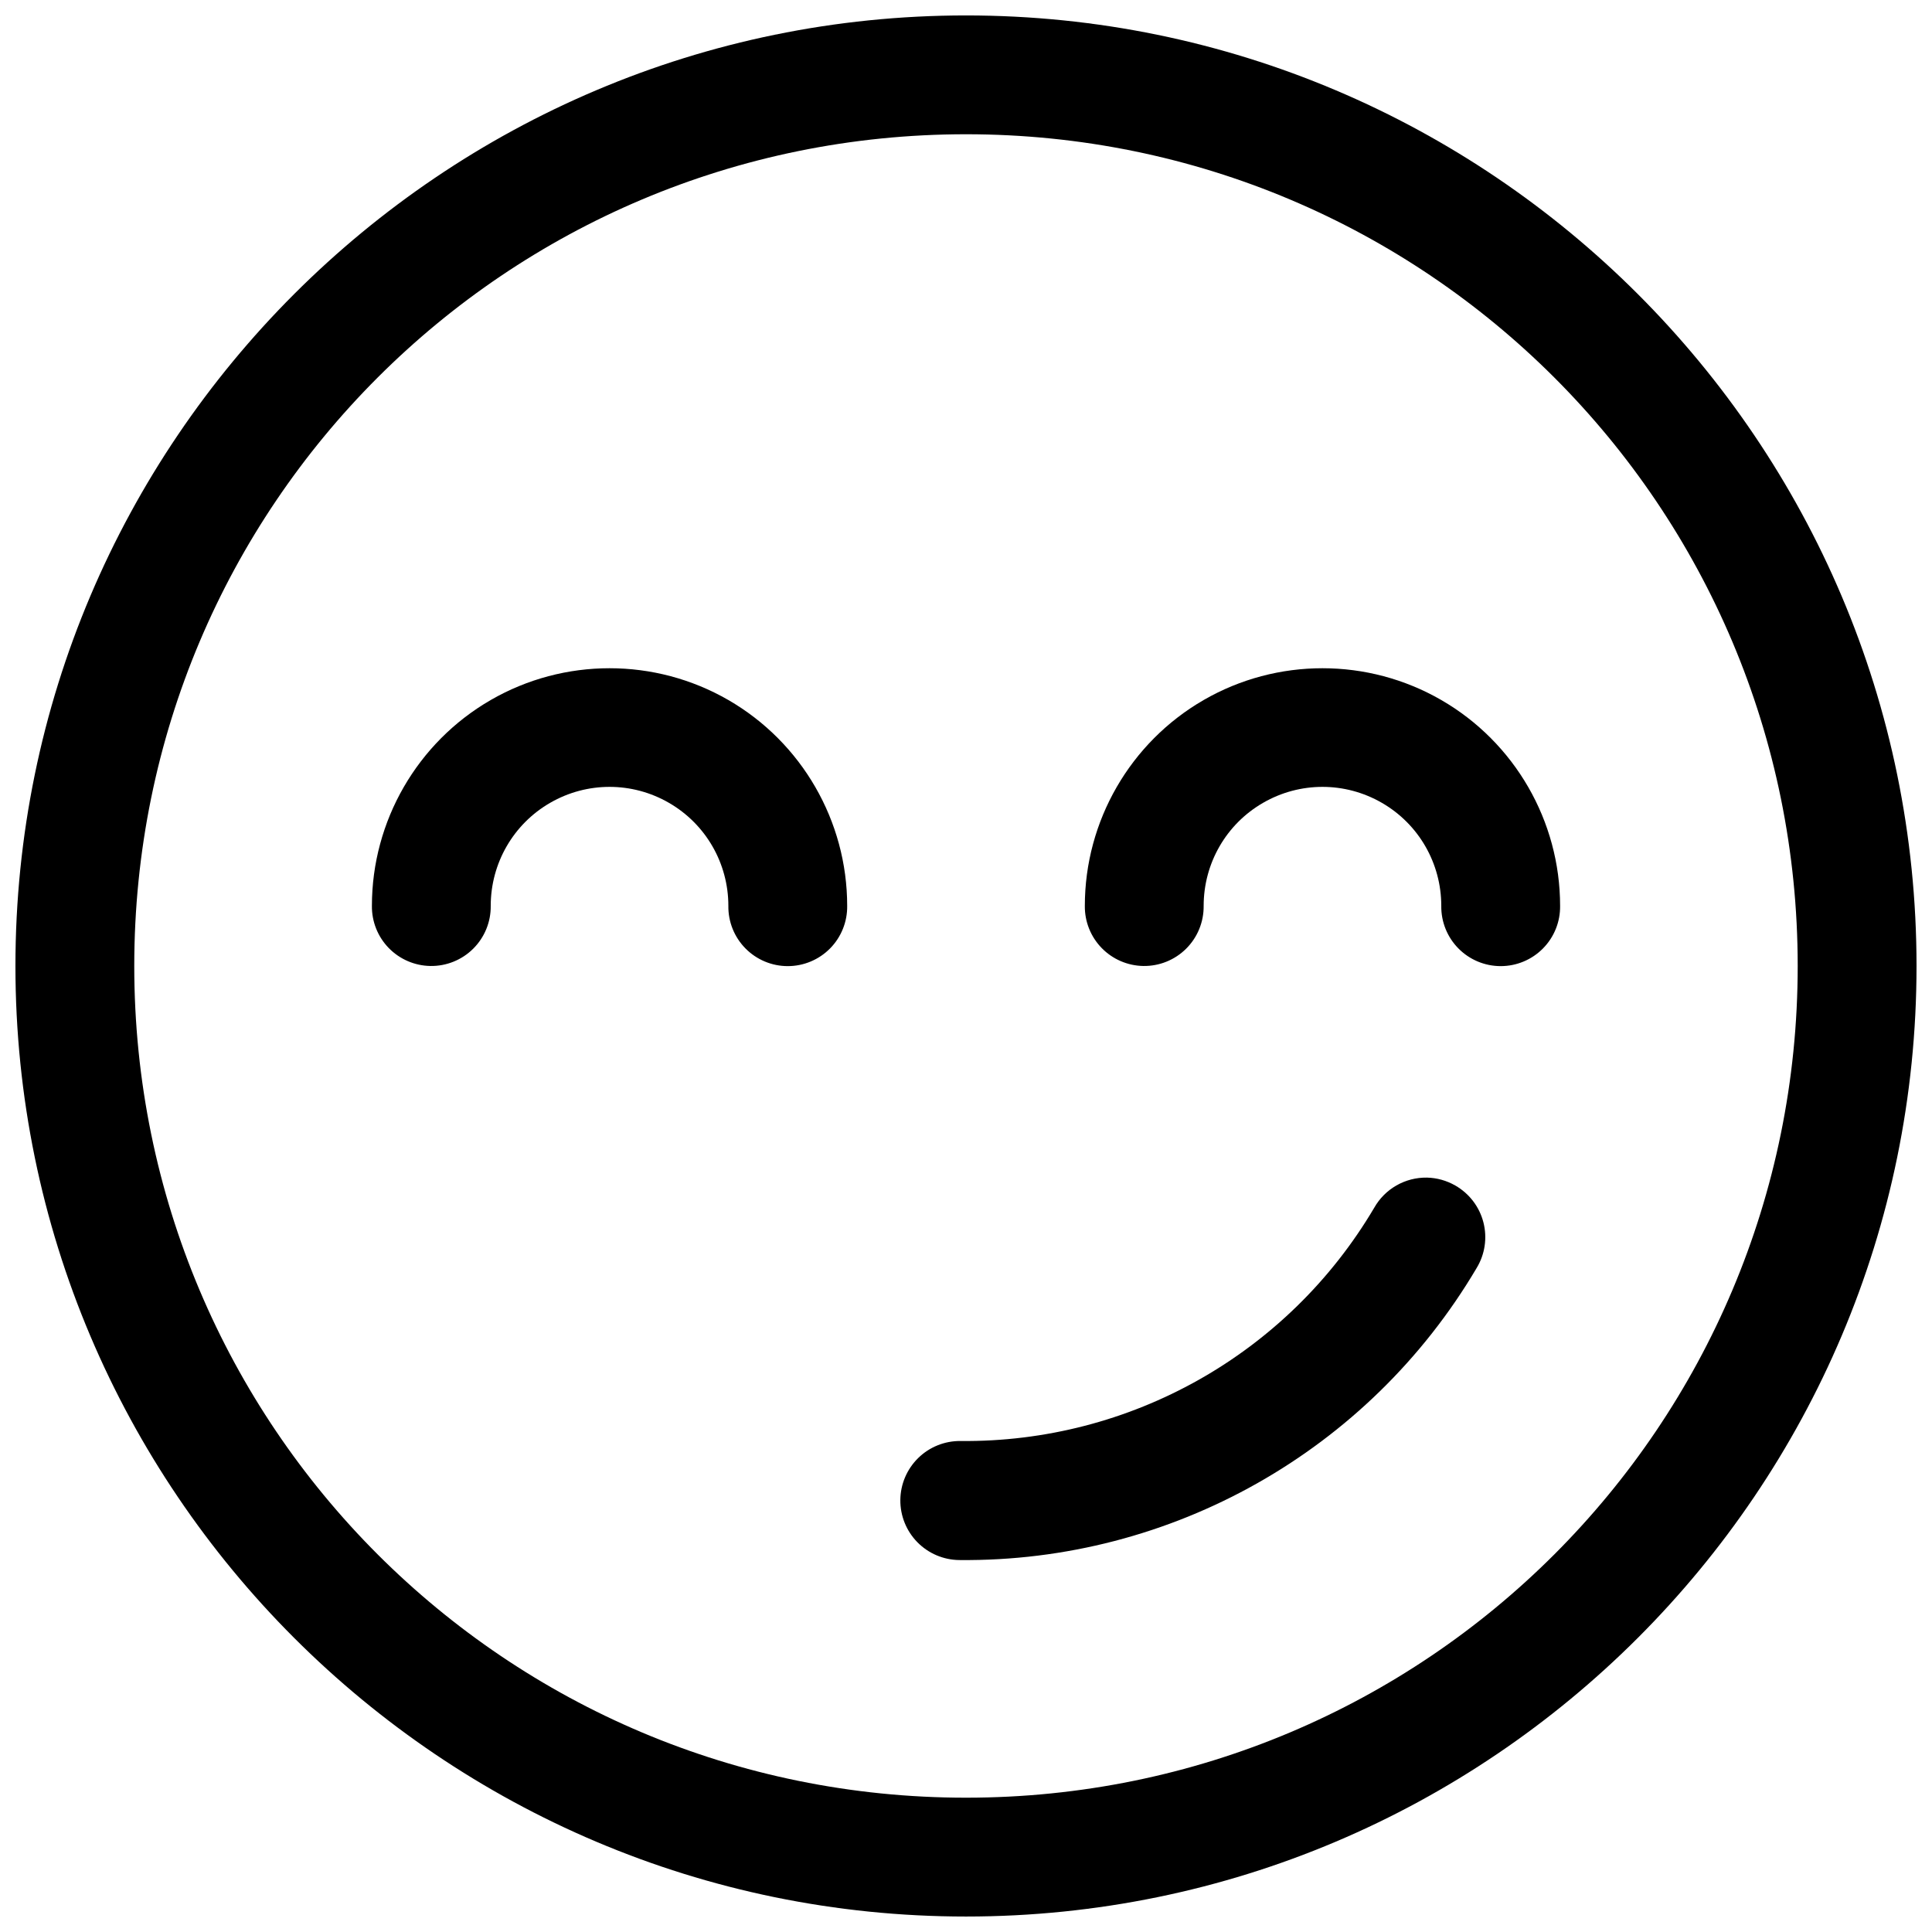 <?xml version="1.0" encoding="UTF-8"?>
<!-- Uploaded to: ICON Repo, www.svgrepo.com, Generator: ICON Repo Mixer Tools -->
<svg width="800px" height="800px" version="1.1" viewBox="144 144 512 512" xmlns="http://www.w3.org/2000/svg">
 <defs>
  <clipPath id="a">
   <path d="m148.09 148.09h503.81v503.81h-503.81z"/>
  </clipPath>
 </defs>
 <g clip-path="url(#a)">
  <path d="m400 148.09c-138.94 0-251.91 112.97-251.91 251.91s112.97 251.9 251.91 251.9c138.93 0 251.9-112.96 251.9-251.9s-112.97-251.91-251.9-251.91zm0 31.488c121.92 0 220.41 98.496 220.41 220.42 0 121.92-98.496 220.41-220.41 220.41-121.92 0-220.42-98.496-220.42-220.41 0-121.92 98.496-220.42 220.42-220.42zm-94.465 141.51c-10.879 0-21.758 2.809-31.488 8.426-19.465 11.238-31.488 32.074-31.488 54.551-0.051 4.164 1.555 8.18 4.457 11.164 2.906 2.984 6.875 4.699 11.039 4.766 4.25 0.066 8.348-1.59 11.359-4.59 3.012-3 4.684-7.09 4.633-11.34 0-11.277 5.981-21.672 15.742-27.305 9.766-5.641 21.727-5.641 31.488 0 9.766 5.633 15.746 16.027 15.746 27.305-0.062 4.215 1.57 8.277 4.531 11.277 2.957 3 6.996 4.691 11.211 4.691s8.254-1.691 11.215-4.691c2.957-3 4.59-7.062 4.531-11.277 0-22.477-12.027-43.312-31.488-54.551-9.734-5.617-20.609-8.426-31.488-8.426zm188.93 0c-10.875 0-21.754 2.809-31.484 8.426-19.465 11.238-31.488 32.074-31.488 54.551-0.051 4.164 1.555 8.18 4.457 11.164 2.906 2.984 6.875 4.699 11.039 4.766 4.25 0.066 8.348-1.59 11.359-4.59s4.68-7.09 4.633-11.34c0-11.277 5.977-21.672 15.742-27.305 9.766-5.641 21.723-5.641 31.488 0 9.766 5.633 15.742 16.027 15.742 27.305-0.059 4.215 1.574 8.277 4.535 11.277 2.957 3 6.996 4.691 11.211 4.691 4.215 0 8.254-1.691 11.211-4.691 2.961-3 4.594-7.062 4.531-11.277 0-22.477-12.023-43.312-31.488-54.551-9.73-5.617-20.609-8.426-31.488-8.426zm27.676 134.99c-2.828-0.043-5.621 0.672-8.078 2.082-2.457 1.406-4.488 3.449-5.883 5.914-22.895 38.77-64.633 62.254-109.65 61.809-4.184-0.043-8.215 1.582-11.199 4.512-2.988 2.93-4.691 6.926-4.731 11.109-0.039 4.184 1.582 8.211 4.512 11.199 2.93 2.984 6.926 4.688 11.109 4.727 56.219 0.566 108.49-28.957 137.09-77.367 2.219-3.637 2.871-8.016 1.805-12.145-1.066-4.125-3.758-7.641-7.465-9.75-2.285-1.312-4.867-2.031-7.504-2.09z"/>
 </g>
</svg>
